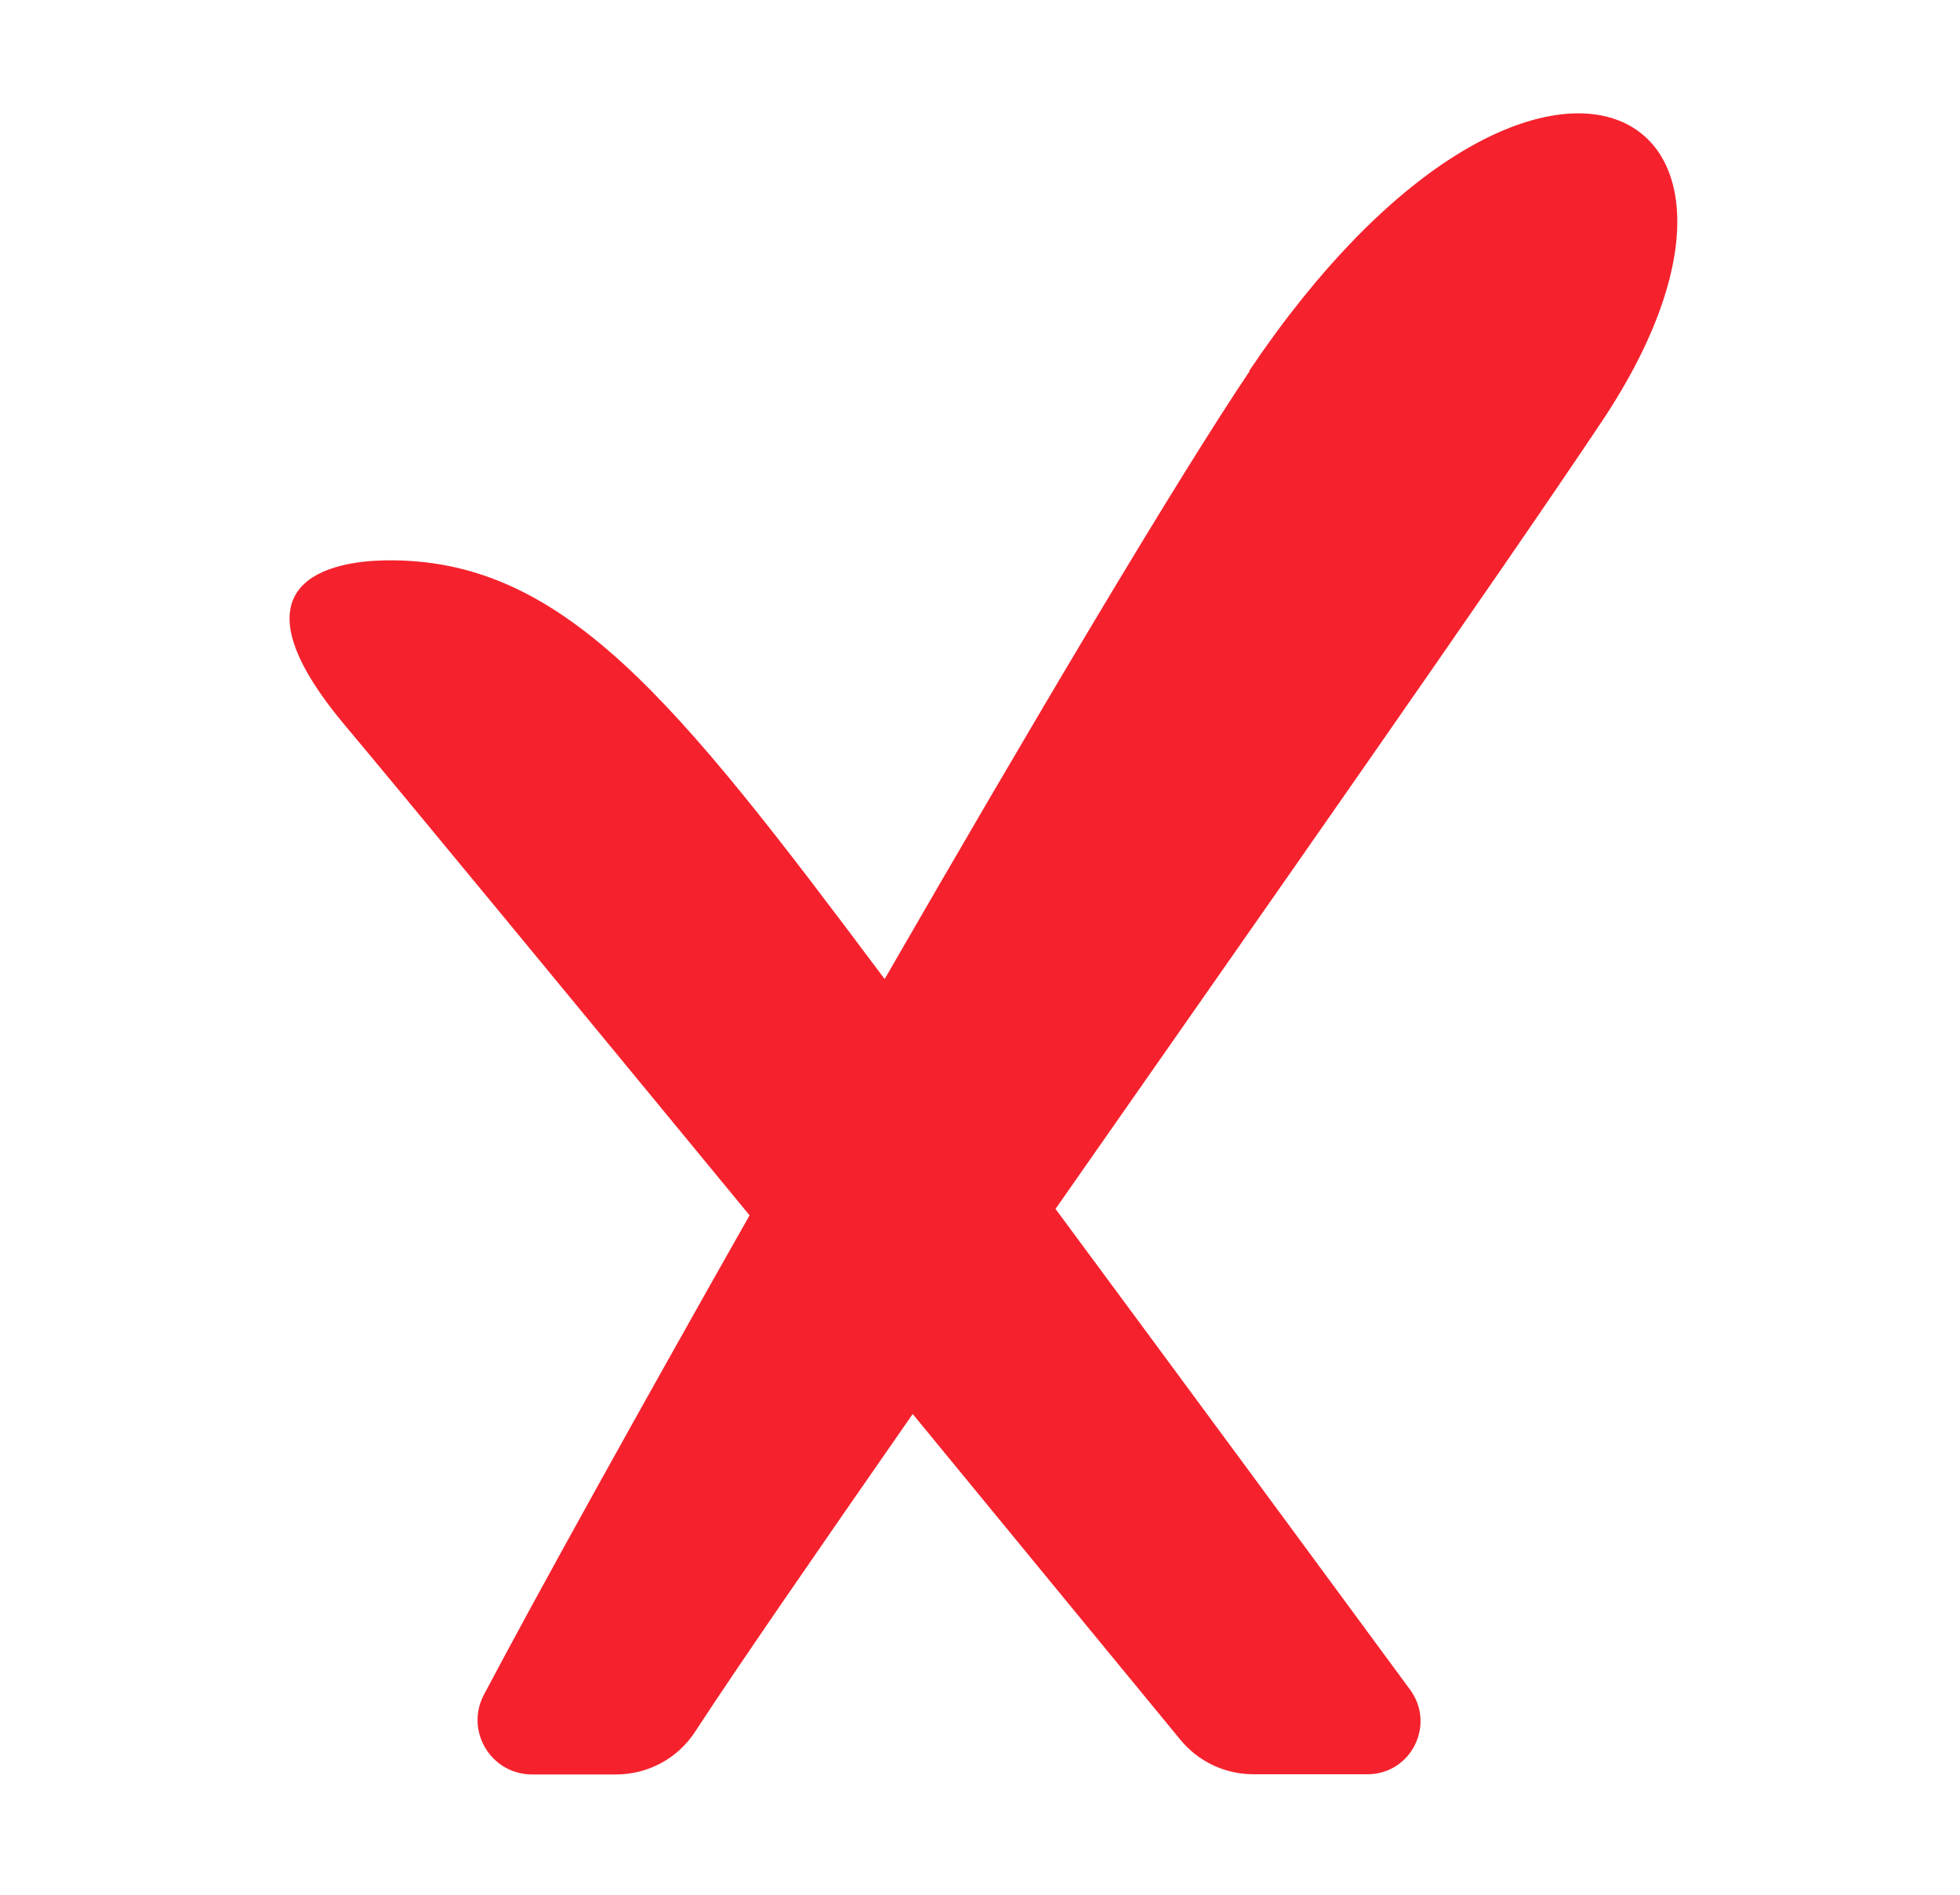 <svg width="30" height="29" viewBox="0 0 30 29" fill="none" xmlns="http://www.w3.org/2000/svg">
<path d="M19.127 5.68C17.996 7.362 15.784 11.094 13.541 14.984L13.486 14.912C10.325 10.691 8.608 8.525 5.881 8.577C5.127 8.592 3.393 8.859 5.288 11.111C6.117 12.099 8.764 15.31 11.473 18.601C9.751 21.642 8.217 24.406 7.407 25.938C7.114 26.494 7.517 27.159 8.145 27.159H9.429C9.918 27.159 10.373 26.915 10.641 26.503C11.24 25.581 12.47 23.799 13.97 21.642C15.773 23.836 17.339 25.745 18.068 26.629C18.204 26.794 18.374 26.927 18.567 27.018C18.761 27.109 18.971 27.156 19.185 27.156H20.93C21.595 27.156 21.978 26.402 21.584 25.863C20.369 24.21 18.18 21.239 16.156 18.503C19.332 13.956 22.917 8.848 24.515 6.455C27.821 1.502 23.427 -0.724 19.122 5.674L19.127 5.68Z" fill="#F5222D"/>
</svg>
